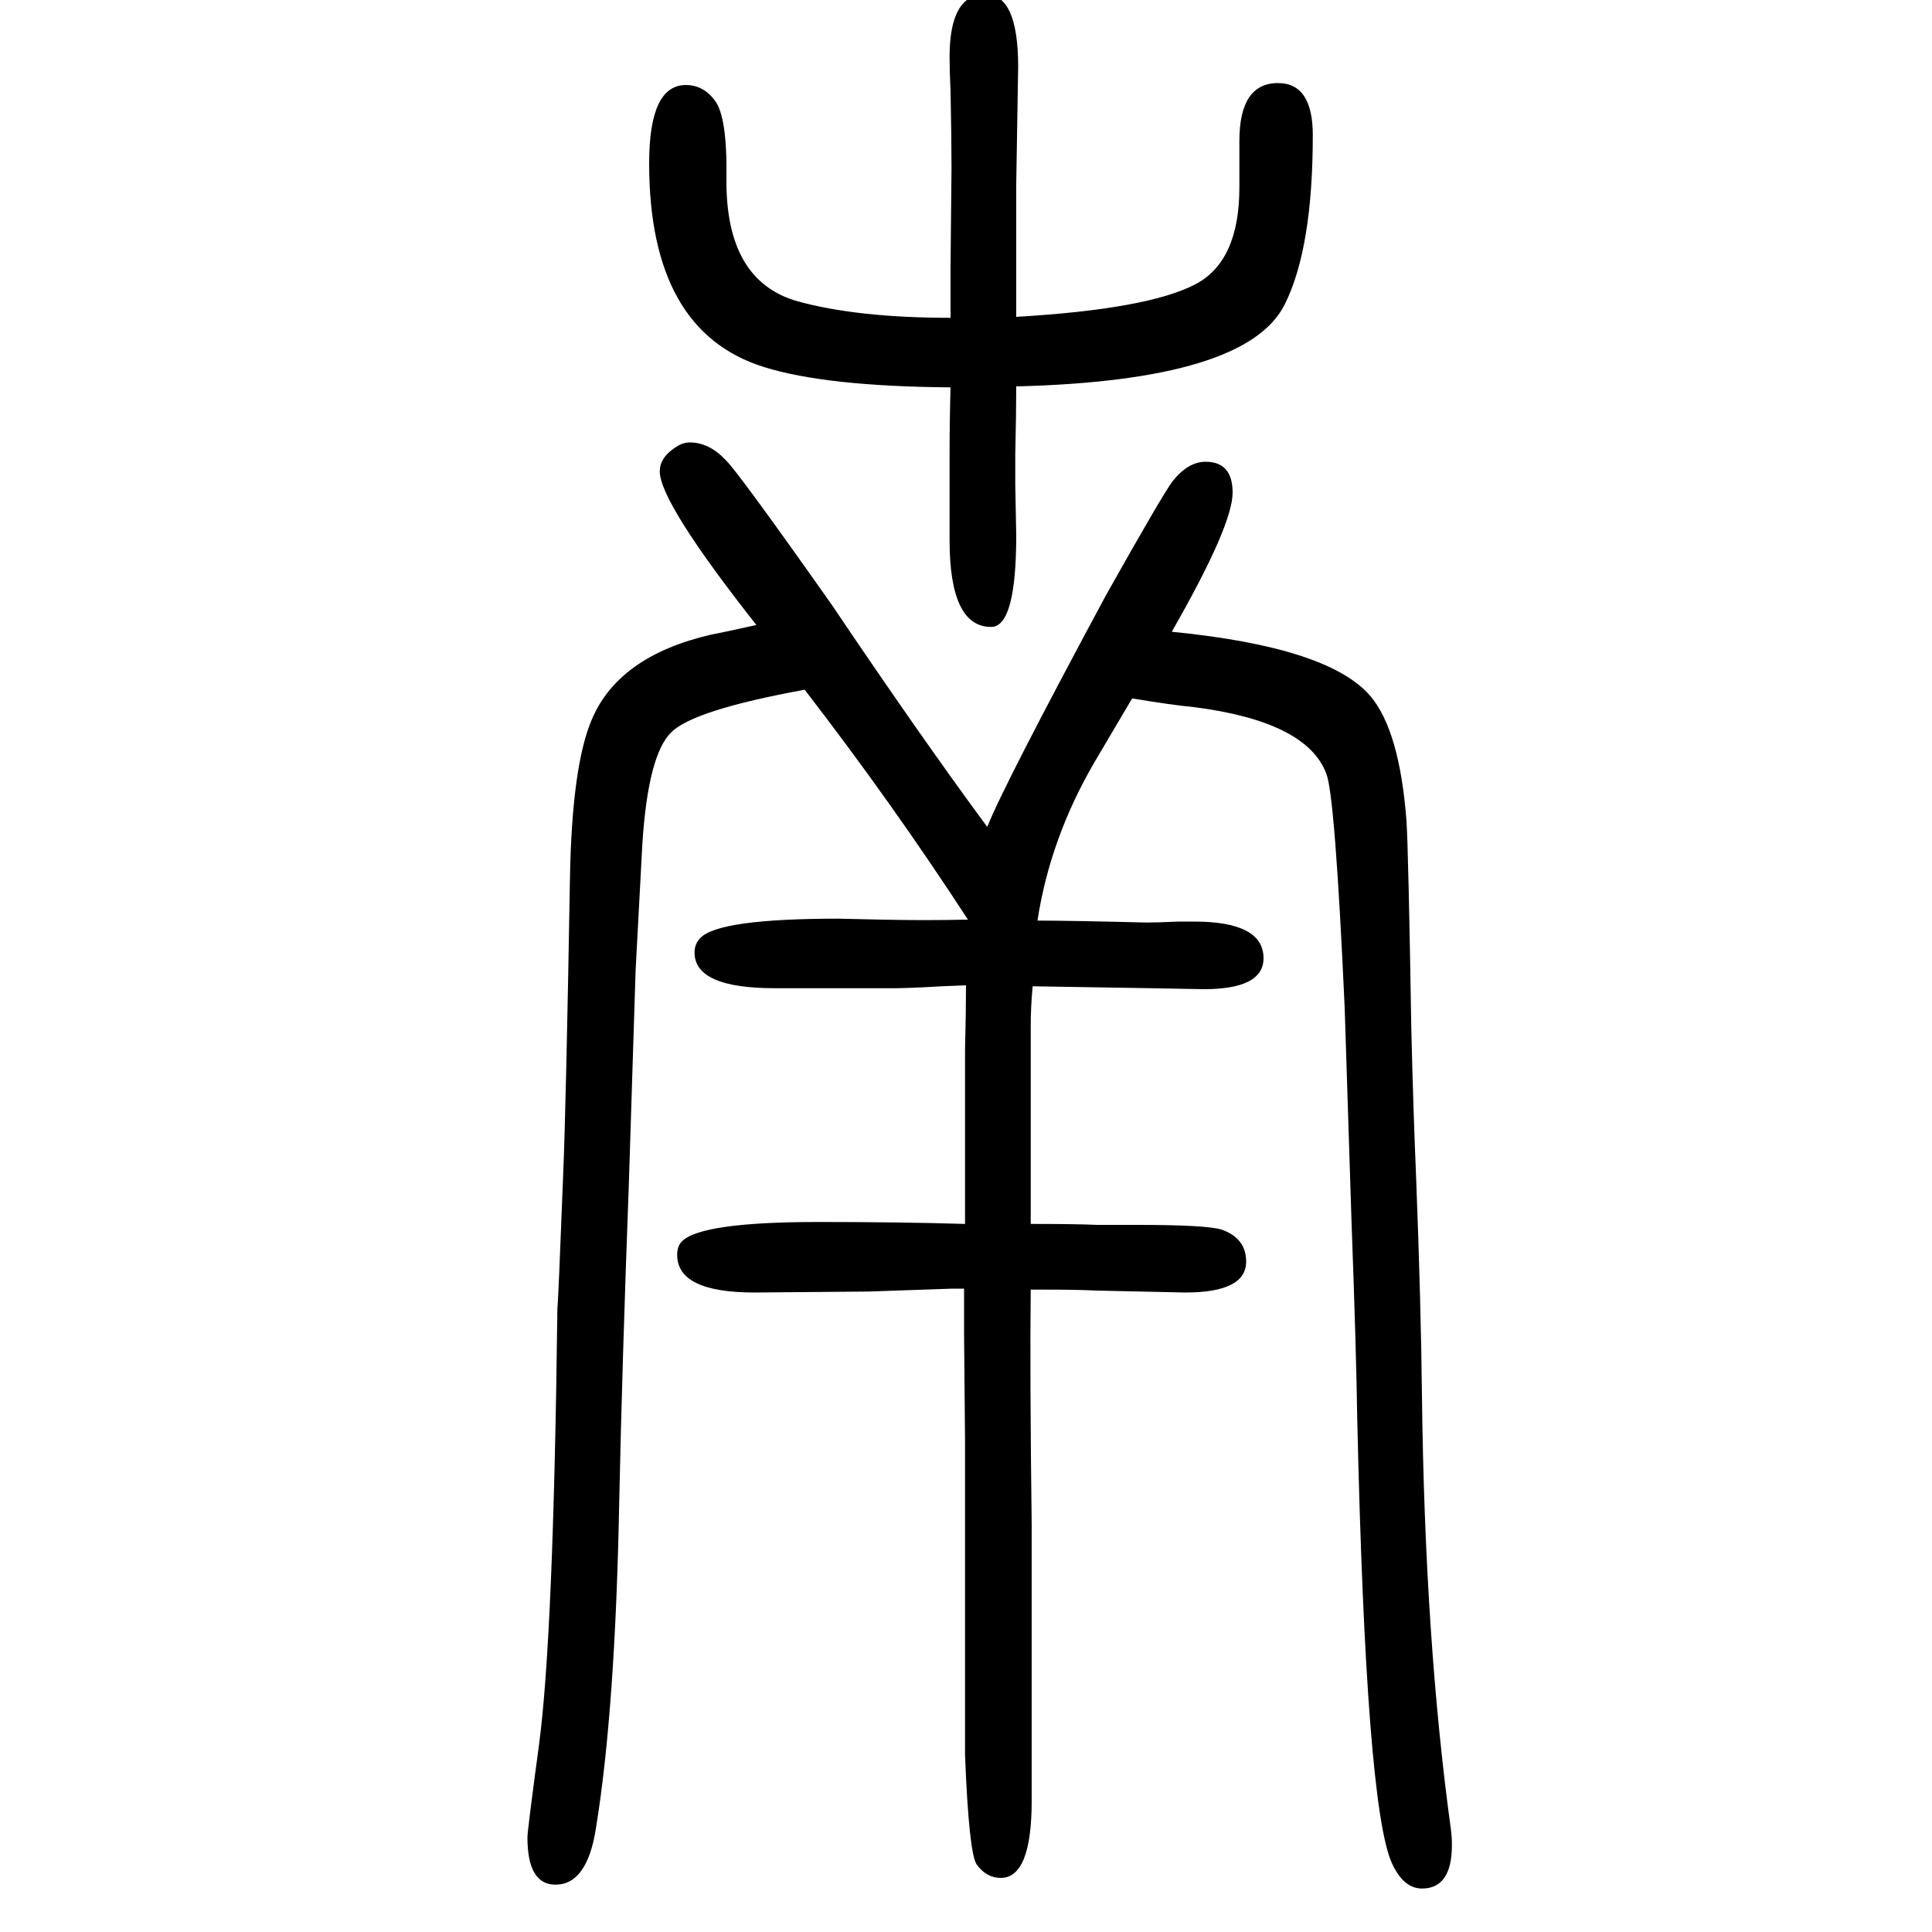 <svg xmlns="http://www.w3.org/2000/svg" xmlns:xlink="http://www.w3.org/1999/xlink" height="100" width="100" version="1.1"><path d="M1000 630q-29 -1 -43 -2q-22 -1 -29 -1h-126q-83 0 -83 37q0 9 6 15q19 20 143 20l45 -1q44 -1 89 0q-78 120 -169 238q-115 -21 -138 -44q-24 -23 -30 -115q-1 -19 -7 -131l-7 -221q-7 -188 -10 -330q-4 -214 -24 -337q-9 -59 -42 -59q-29 0 -29 49q0 7 12 96
q15 112 19 451q1 9 6 139q3 72 7 306q2 118 23 166q28 65 123 87q11 2 47 10q-100 127 -100 159q0 14 15 24q8 6 16 6q20 0 37 -18q12 -11 110 -150q93 -138 161 -230q17 43 123 240q59 105 69 118q16 20 34 20q28 0 28 -32q0 -34 -63 -144q163 -16 206 -67q30 -36 37 -129
q2 -31 5 -216q2 -83 5 -154q5 -130 6 -225q3 -253 30 -449q1 -8 1 -16q0 -45 -31 -45q-19 0 -31 26q-27 59 -36 461q-1 70 -6 206l-7 219q-10 220 -19 242q-20 54 -137 69q-22 2 -64 9l-39 -66q-46 -79 -59 -164q33 0 113 -2q11 0 33 1h16q72 0 72 -38q0 -32 -62 -32l-54 1
l-62 1l-61 1q-2 -21 -2 -42v-114v-90q46 0 69 -1h41q73 0 88 -5q25 -9 25 -33q0 -32 -63 -32q-4 0 -92 2q-19 1 -56 1h-12q-1 -86 1 -244v-218v-40v-27q0 -80 -32 -80q-15 0 -25 14q-8 12 -12 113v86v173v67l-1 110v29v18h-12l-87 -3l-118 -1q-80 0 -80 39q0 9 5 14
q20 20 141 20q85 0 152 -2v180q1 39 1 67zM984 1249q-129 1 -193 21q-119 37 -119 211q0 81 38 81q18 0 30 -16q13 -17 12 -81q-1 -106 74 -127q62 -17 158 -17v37v16l1 103q0 30 -1 79q-1 20 -1 35q0 65 37 65q34 0 34 -75l-2 -122v-77v-60q137 8 186 34q45 24 45 100v48
q0 60 40 60q36 0 36 -54q0 -117 -29 -175q-39 -79 -278 -85q0 -27 -1 -71v-31l1 -52q0 -95 -26 -95q-43 0 -43 90v88q0 35 1 70z" style="" transform="scale(0.05 -0.05) translate(0 -1650)"/></svg>